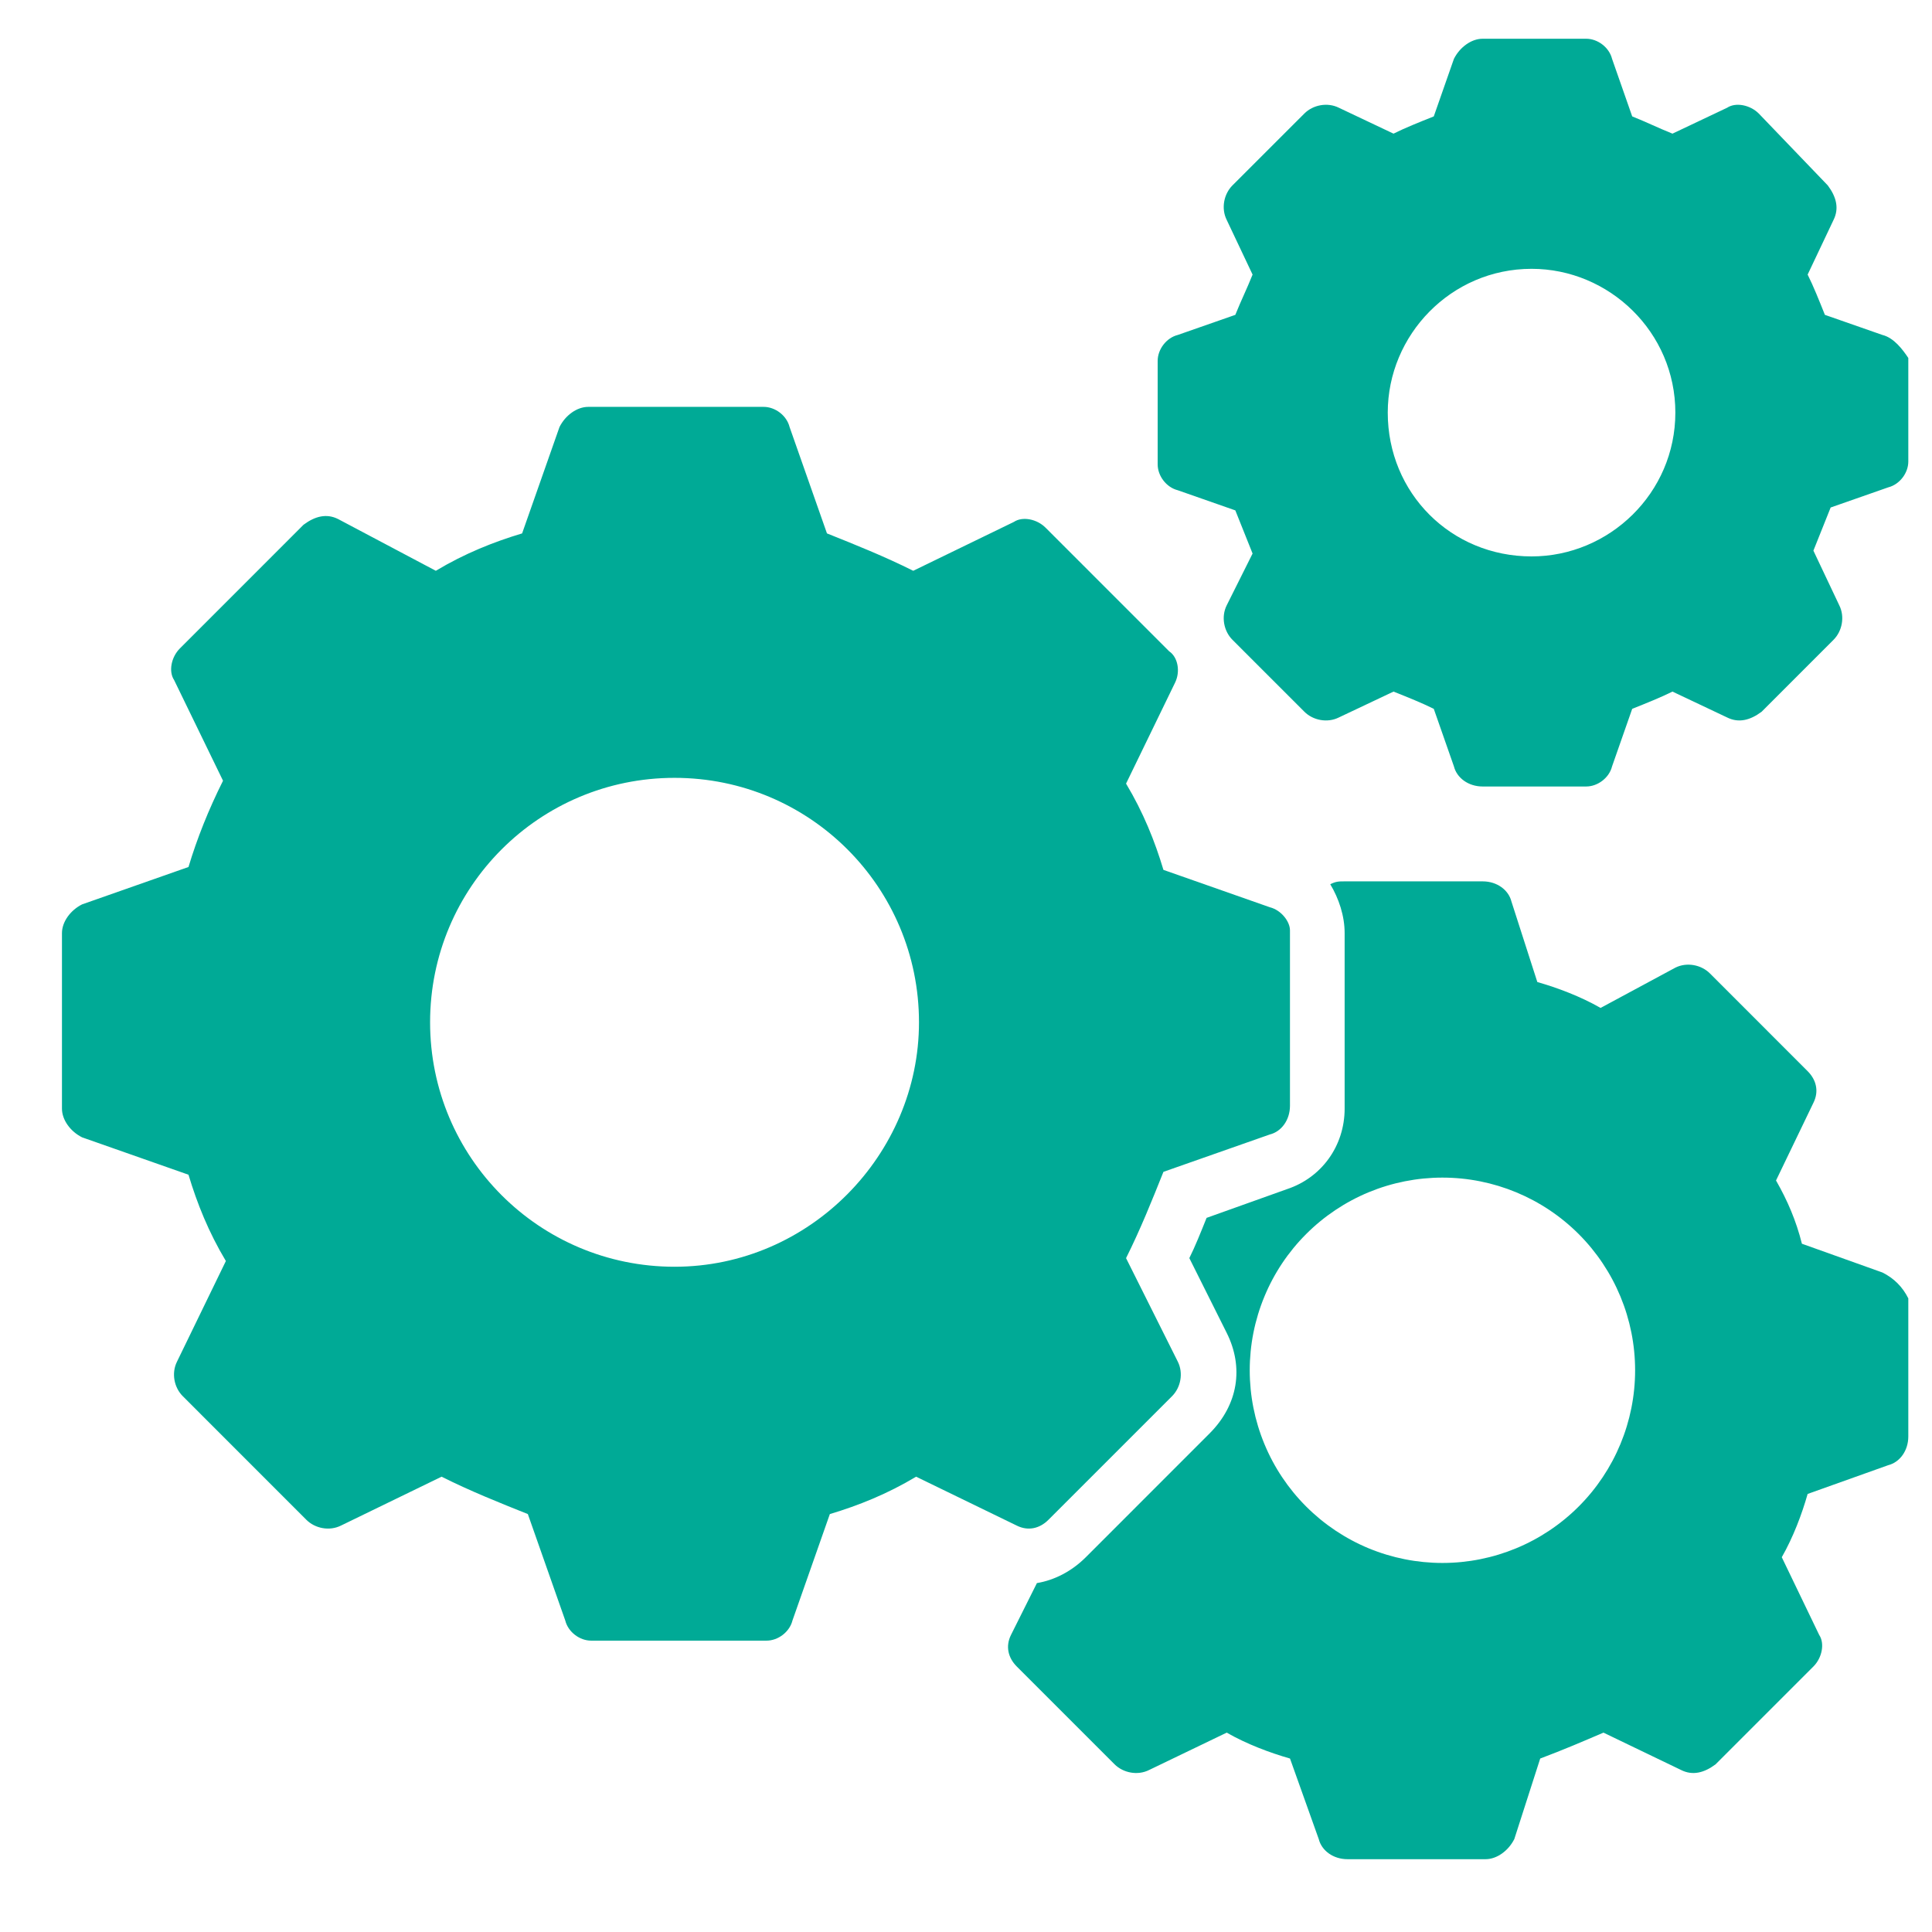 <svg width="57" height="57" viewBox="0 0 57 57" fill="none" xmlns="http://www.w3.org/2000/svg">
<g clip-path="url(#clip0_34_259)">
<g clip-path="url(#clip1_34_259)">
<g clip-path="url(#clip2_34_259)">
<path d="M37.465 26.767L34.325 25.664C34.071 24.816 33.731 23.967 33.222 23.119L34.664 20.149C34.834 19.81 34.749 19.386 34.495 19.216L30.846 15.567C30.592 15.313 30.168 15.228 29.913 15.398L26.943 16.84C26.095 16.416 25.246 16.076 24.398 15.737L23.295 12.598C23.21 12.258 22.87 12.004 22.531 12.004H17.355C17.016 12.004 16.677 12.258 16.507 12.598L15.404 15.737C14.555 15.992 13.707 16.331 12.858 16.84L9.974 15.313C9.634 15.143 9.295 15.228 8.955 15.482L5.307 19.131C5.052 19.386 4.968 19.81 5.137 20.064L6.58 23.034C6.155 23.882 5.816 24.731 5.561 25.579L2.422 26.682C2.083 26.852 1.828 27.192 1.828 27.531V32.707C1.828 33.046 2.083 33.386 2.422 33.555L5.561 34.658C5.816 35.507 6.155 36.355 6.664 37.204L5.222 40.173C5.052 40.513 5.137 40.937 5.392 41.191L9.04 44.84C9.295 45.094 9.719 45.179 10.058 45.01L13.028 43.567C13.877 43.992 14.725 44.331 15.573 44.67L16.677 47.81C16.761 48.149 17.101 48.404 17.44 48.404H22.616C22.955 48.404 23.295 48.149 23.38 47.81L24.483 44.67C25.331 44.416 26.18 44.076 27.028 43.567L29.998 45.01C30.337 45.179 30.677 45.094 30.931 44.84L34.58 41.191C34.834 40.937 34.919 40.513 34.749 40.173L33.222 37.119C33.646 36.27 33.986 35.422 34.325 34.573L37.465 33.47C37.804 33.386 38.058 33.046 38.058 32.622V27.446C38.058 27.192 37.804 26.852 37.465 26.767ZM19.901 37.373C15.913 37.373 12.689 34.149 12.689 30.161C12.689 26.173 15.913 22.949 19.901 22.949C23.889 22.949 27.113 26.173 27.113 30.161C27.113 34.064 23.889 37.373 19.901 37.373ZM55.537 9.882L53.84 9.289C53.67 8.864 53.501 8.44 53.331 8.101L54.095 6.489C54.264 6.149 54.18 5.81 53.925 5.47L51.889 3.349C51.634 3.095 51.21 3.01 50.955 3.179L49.343 3.943C48.919 3.773 48.58 3.604 48.155 3.434L47.561 1.737C47.477 1.398 47.137 1.143 46.798 1.143H43.743C43.404 1.143 43.065 1.398 42.895 1.737L42.301 3.434C41.877 3.604 41.452 3.773 41.113 3.943L39.501 3.179C39.161 3.01 38.737 3.095 38.483 3.349L36.361 5.47C36.107 5.725 36.022 6.149 36.192 6.489L36.955 8.101C36.786 8.525 36.616 8.864 36.446 9.289L34.749 9.882C34.41 9.967 34.155 10.307 34.155 10.646V13.701C34.155 14.04 34.41 14.379 34.749 14.464L36.446 15.058L36.955 16.331L36.192 17.858C36.022 18.198 36.107 18.622 36.361 18.876L38.483 20.998C38.737 21.252 39.161 21.337 39.501 21.167L41.113 20.404C41.537 20.573 41.961 20.743 42.301 20.913L42.895 22.61C42.98 22.949 43.319 23.204 43.743 23.204H46.798C47.137 23.204 47.477 22.949 47.561 22.61L48.155 20.913C48.58 20.743 49.004 20.573 49.343 20.404L50.955 21.167C51.295 21.337 51.634 21.252 51.974 20.998L54.095 18.876C54.349 18.622 54.434 18.198 54.264 17.858L53.501 16.246L54.01 14.973L55.707 14.379C56.046 14.294 56.301 13.955 56.301 13.616V10.561C56.131 10.307 55.877 9.967 55.537 9.882ZM45.186 16.416C42.81 16.416 40.943 14.549 40.943 12.173C40.943 9.882 42.81 7.931 45.186 7.931C47.477 7.931 49.428 9.798 49.428 12.173C49.428 14.549 47.477 16.416 45.186 16.416Z" fill="#00AA96"/>
<path d="M55.538 37.543L53.162 36.694C52.992 36.016 52.738 35.422 52.398 34.828L53.501 32.537C53.671 32.197 53.586 31.858 53.331 31.603L50.447 28.718C50.192 28.464 49.768 28.379 49.428 28.549L47.222 29.737C46.629 29.397 45.95 29.143 45.356 28.973L44.592 26.597C44.507 26.258 44.168 26.003 43.744 26.003H39.671C39.501 26.003 39.416 26.003 39.247 26.088C39.501 26.512 39.671 27.021 39.671 27.531V32.706C39.671 33.809 38.992 34.743 37.974 35.082L35.598 35.931C35.428 36.355 35.259 36.779 35.089 37.118L36.192 39.325C36.701 40.343 36.532 41.446 35.683 42.294L32.035 45.943C31.61 46.367 31.101 46.621 30.592 46.706L29.828 48.234C29.659 48.573 29.744 48.913 29.998 49.167L32.883 52.052C33.138 52.306 33.562 52.391 33.901 52.221L36.192 51.118C36.786 51.458 37.465 51.712 38.059 51.882L38.907 54.258C38.992 54.597 39.331 54.852 39.756 54.852H43.828C44.168 54.852 44.507 54.597 44.677 54.258L45.441 51.882C46.119 51.628 46.713 51.373 47.307 51.118L49.598 52.221C49.938 52.391 50.277 52.306 50.616 52.052L53.501 49.167C53.756 48.913 53.841 48.488 53.671 48.234L52.568 45.943C52.907 45.349 53.162 44.67 53.331 44.076L55.707 43.228C56.047 43.143 56.301 42.803 56.301 42.379V38.306C56.132 37.967 55.877 37.712 55.538 37.543ZM42.556 46.112C41.809 46.112 41.07 45.965 40.38 45.68C39.691 45.394 39.064 44.975 38.536 44.447C38.008 43.919 37.589 43.293 37.304 42.603C37.018 41.913 36.871 41.174 36.871 40.428C36.871 39.681 37.018 38.942 37.304 38.252C37.589 37.562 38.008 36.936 38.536 36.408C39.064 35.88 39.691 35.461 40.38 35.175C41.07 34.89 41.809 34.743 42.556 34.743C44.063 34.743 45.509 35.342 46.576 36.408C47.642 37.474 48.241 38.92 48.241 40.428C48.241 41.935 47.642 43.381 46.576 44.447C45.509 45.514 44.063 46.112 42.556 46.112Z" fill="#00AA96"/>
</g>
</g>
</g>
<defs>
<clipPath id="clip0_34_259">
<rect width="56" height="56" fill="white" transform="translate(0.98 0.04)"/>
</clipPath>
<clipPath id="clip1_34_259">
<rect width="56" height="56" fill="white" transform="translate(0.98 0.04)"/>
</clipPath>
<clipPath id="clip2_34_259">
<rect width="56" height="56" fill="white" transform="translate(0.98 0.04)"/>
</clipPath>
</defs>
</svg>
